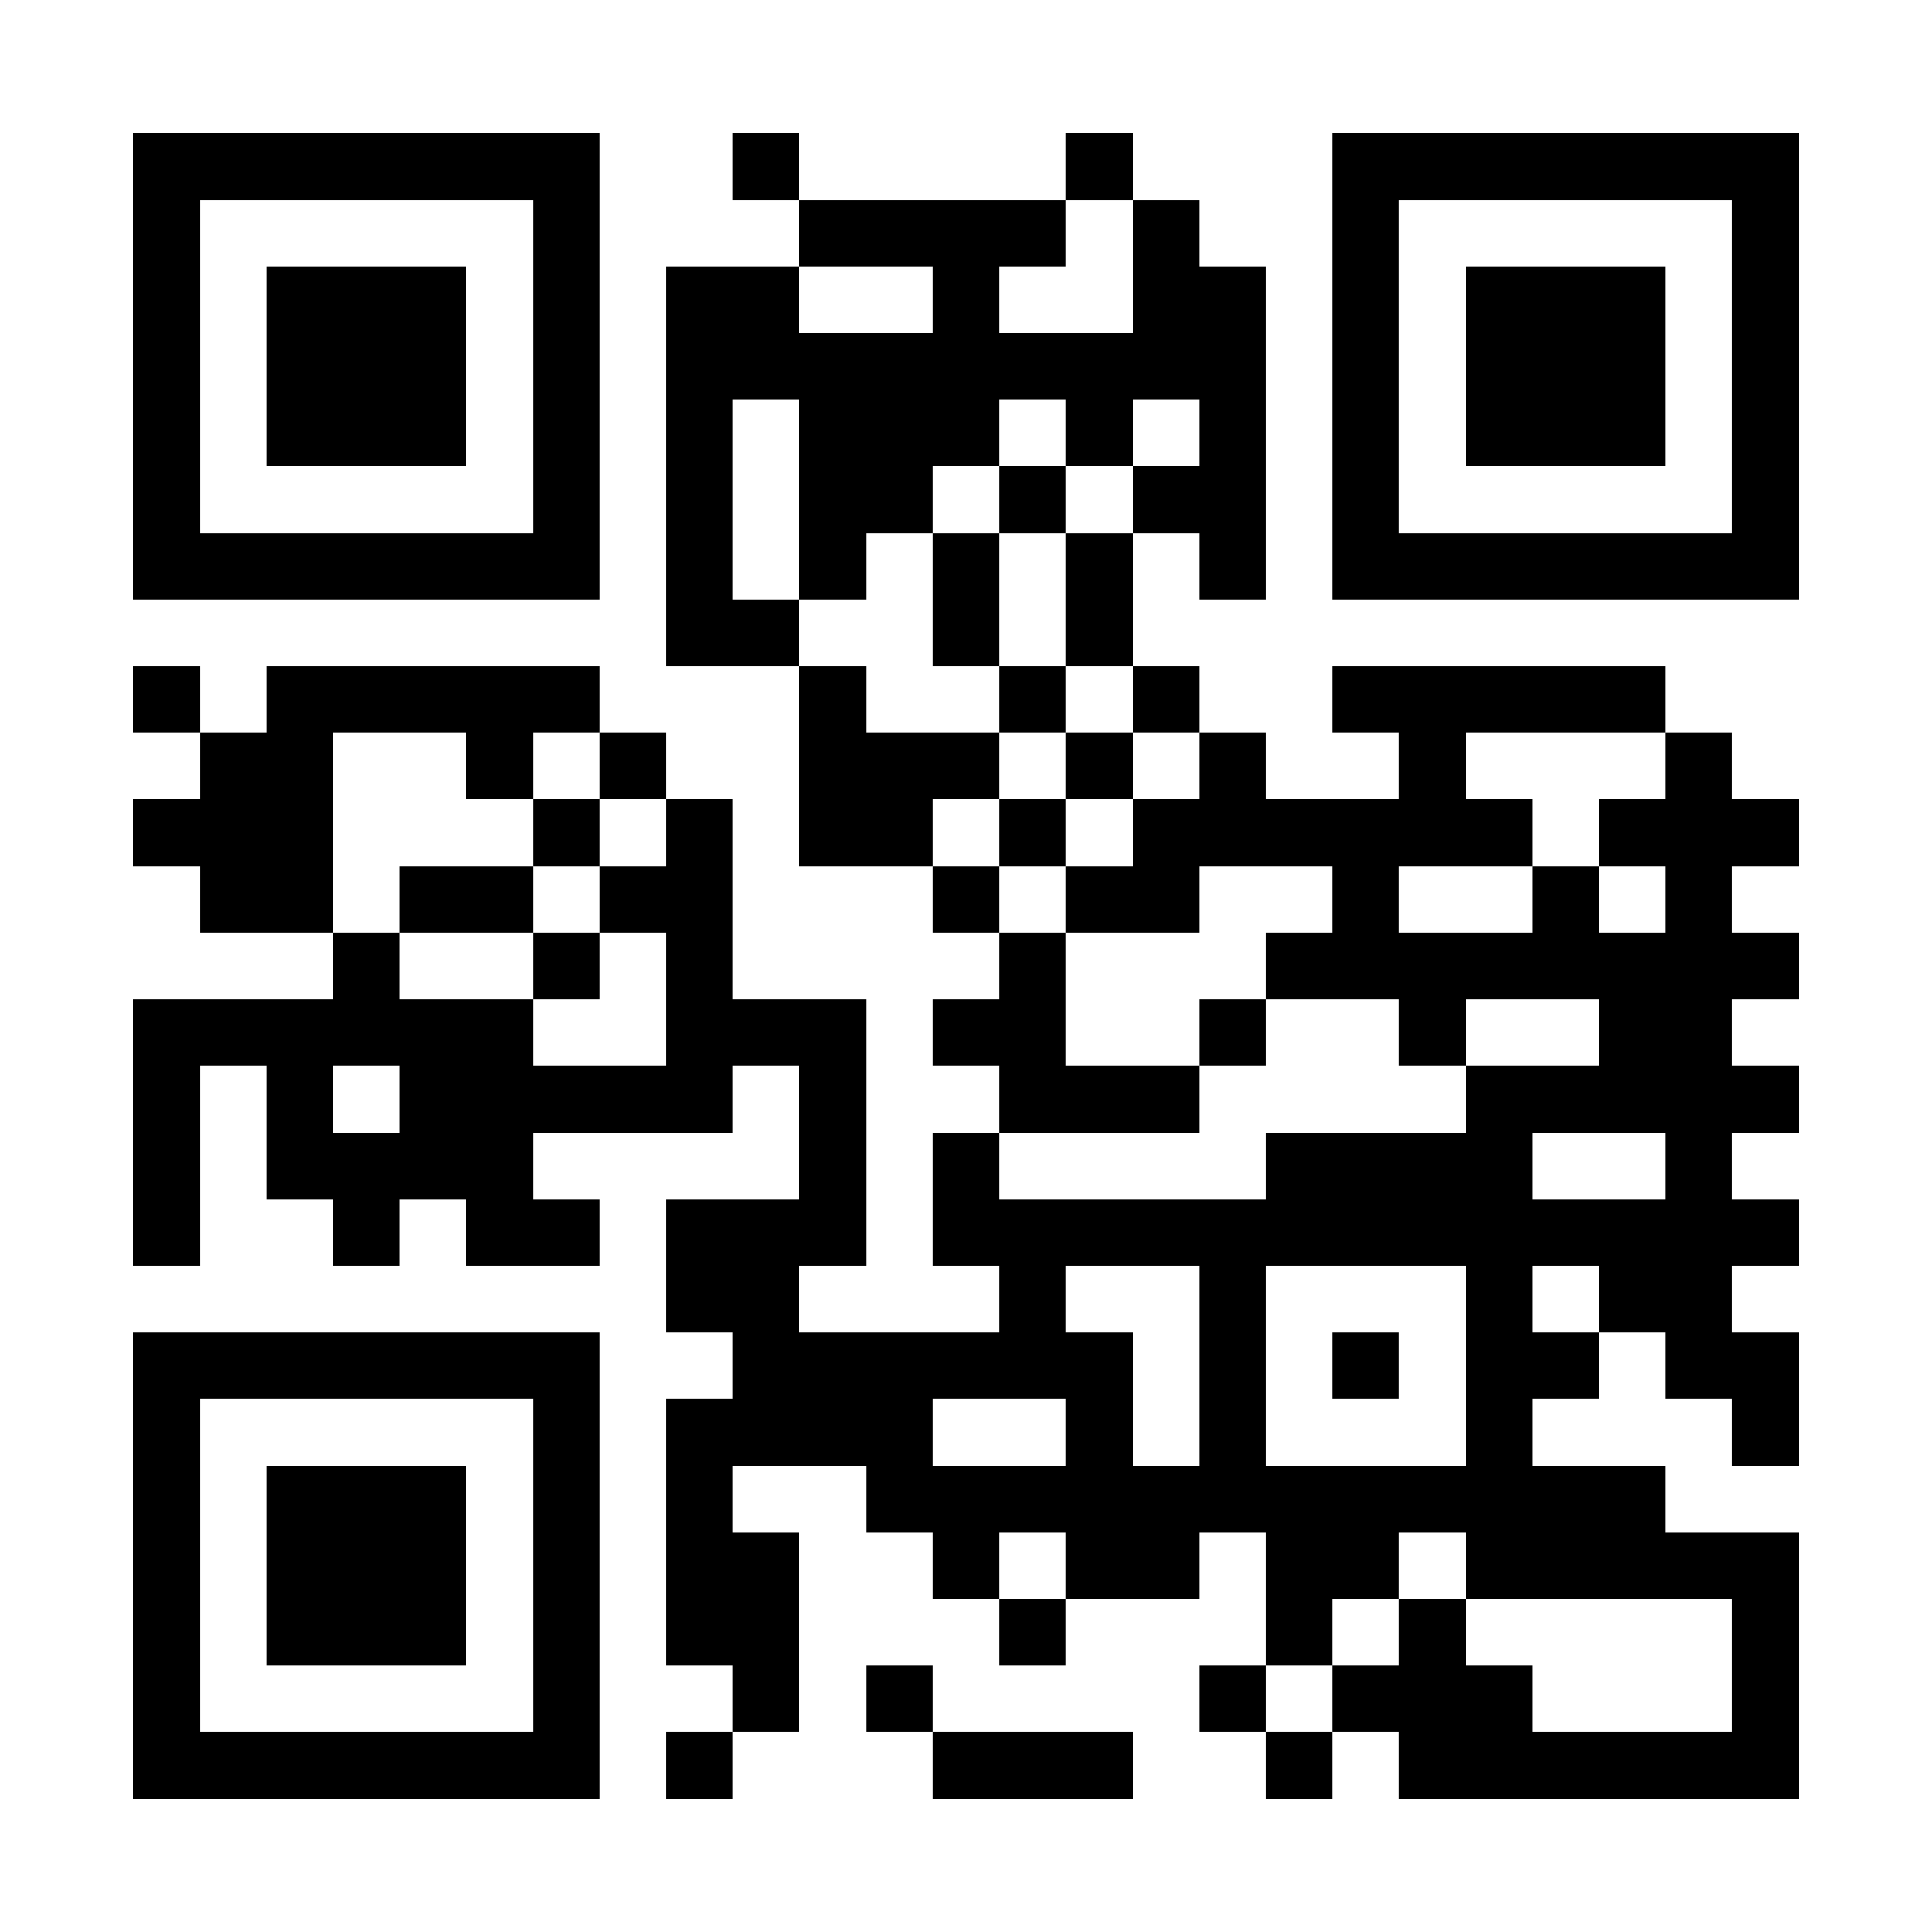 <?xml version="1.0" encoding="UTF-8"?>
<!DOCTYPE svg PUBLIC '-//W3C//DTD SVG 1.0//EN'
          'http://www.w3.org/TR/2001/REC-SVG-20010904/DTD/svg10.dtd'>
<svg fill="#fff" height="29" shape-rendering="crispEdges" style="fill: #fff;" viewBox="0 0 29 29" width="29" xmlns="http://www.w3.org/2000/svg" xmlns:xlink="http://www.w3.org/1999/xlink"
><path d="M0 0h29v29H0z"
  /><path d="M2 2.5h7m2 0h1m4 0h1m3 0h7M2 3.5h1m5 0h1m3 0h4m1 0h1m2 0h1m5 0h1M2 4.5h1m1 0h3m1 0h1m1 0h2m2 0h1m2 0h2m1 0h1m1 0h3m1 0h1M2 5.5h1m1 0h3m1 0h1m1 0h9m1 0h1m1 0h3m1 0h1M2 6.5h1m1 0h3m1 0h1m1 0h1m1 0h3m1 0h1m1 0h1m1 0h1m1 0h3m1 0h1M2 7.5h1m5 0h1m1 0h1m1 0h2m1 0h1m1 0h2m1 0h1m5 0h1M2 8.5h7m1 0h1m1 0h1m1 0h1m1 0h1m1 0h1m1 0h7M10 9.5h2m2 0h1m1 0h1M2 10.5h1m1 0h5m3 0h1m2 0h1m1 0h1m2 0h5M3 11.5h2m2 0h1m1 0h1m2 0h3m1 0h1m1 0h1m2 0h1m3 0h1M2 12.5h3m3 0h1m1 0h1m1 0h2m1 0h1m1 0h6m1 0h3M3 13.5h2m1 0h2m1 0h2m3 0h1m1 0h2m2 0h1m2 0h1m1 0h1M5 14.5h1m2 0h1m1 0h1m4 0h1m3 0h8M2 15.5h6m2 0h3m1 0h2m2 0h1m2 0h1m2 0h2M2 16.5h1m1 0h1m1 0h5m1 0h1m2 0h3m4 0h5M2 17.5h1m1 0h4m4 0h1m1 0h1m4 0h4m2 0h1M2 18.5h1m2 0h1m1 0h2m1 0h3m1 0h13M10 19.5h2m3 0h1m2 0h1m3 0h1m1 0h2M2 20.5h7m2 0h6m1 0h1m1 0h1m1 0h2m1 0h2M2 21.5h1m5 0h1m1 0h4m2 0h1m1 0h1m3 0h1m3 0h1M2 22.5h1m1 0h3m1 0h1m1 0h1m2 0h12M2 23.5h1m1 0h3m1 0h1m1 0h2m2 0h1m1 0h2m1 0h2m1 0h5M2 24.5h1m1 0h3m1 0h1m1 0h2m3 0h1m3 0h1m1 0h1m4 0h1M2 25.5h1m5 0h1m2 0h1m1 0h1m4 0h1m1 0h3m3 0h1M2 26.5h7m1 0h1m3 0h3m2 0h1m1 0h6" stroke="#000"
/></svg
>
